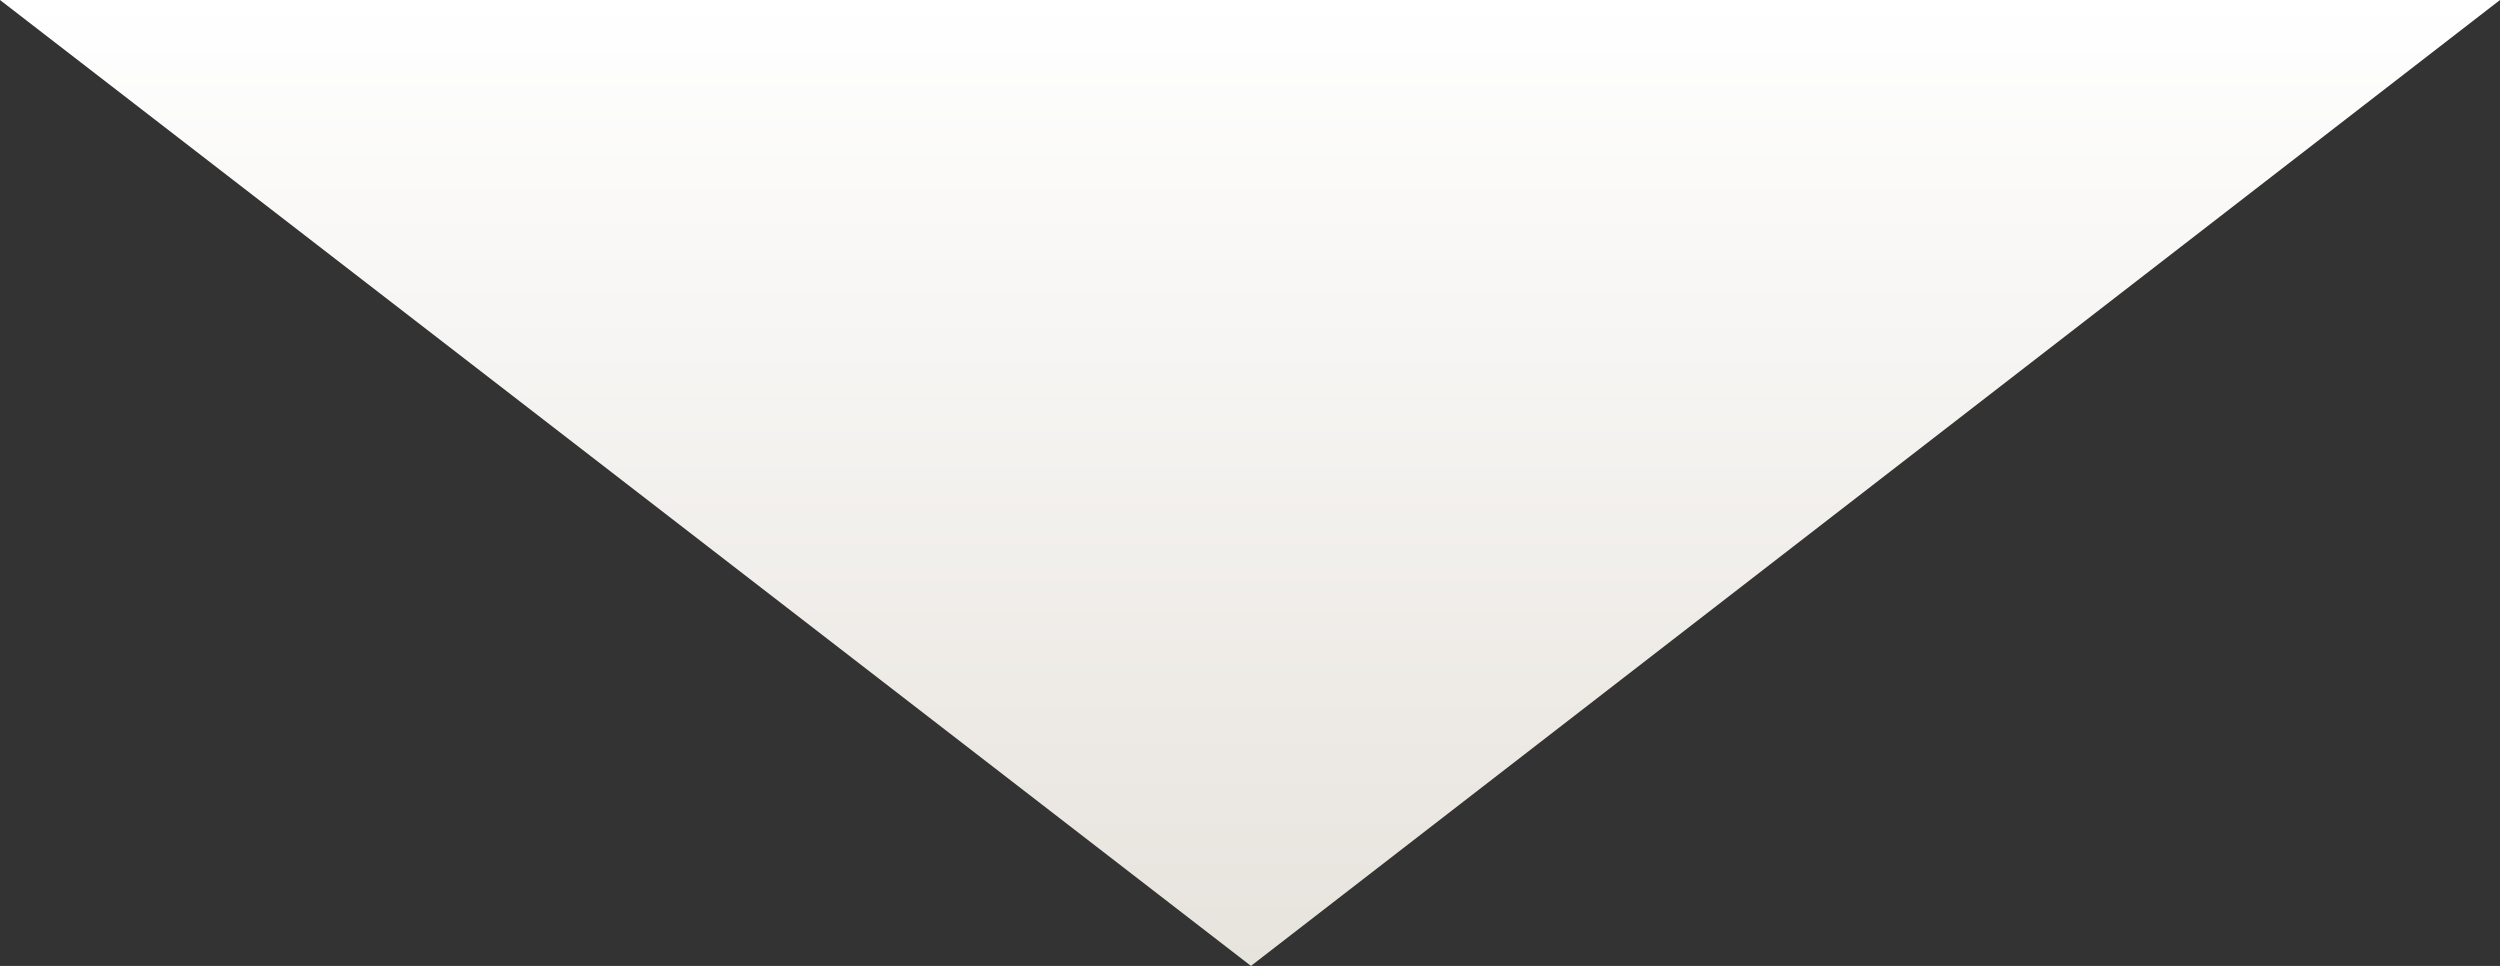 <svg width="132" height="51" viewBox="0 0 132 51" fill="none" xmlns="http://www.w3.org/2000/svg">
<rect x="0" y="0" width="132" height="51" fill="#333333" stroke="none"/>
<path d="M4.45856e-06 -3.06133e-05L132 -1.90735e-05L66.05 51L4.45856e-06 -3.06133e-05Z" fill="url(#paint0_linear_1116_12265)"/>
<defs>
<linearGradient id="paint0_linear_1116_12265" x1="66" y1="-2.55035e-05" x2="66" y2="51" gradientUnits="userSpaceOnUse">
<stop stop-color="white"/>
<stop offset="1" stop-color="#E7E3DD"/>
</linearGradient>
</defs>
</svg>
